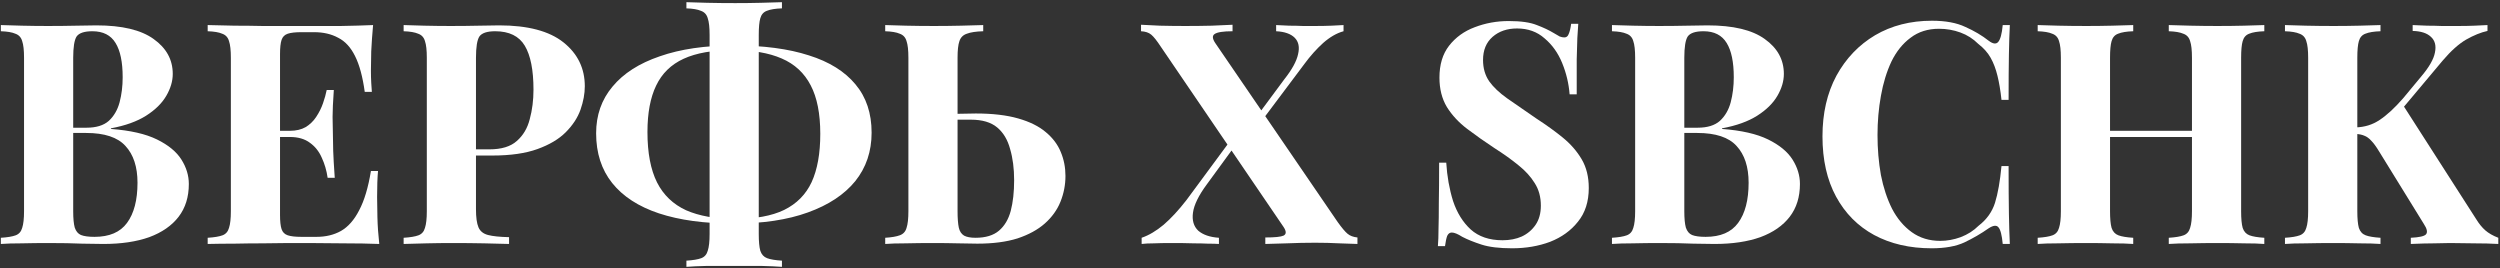 <svg xmlns="http://www.w3.org/2000/svg" width="1035" height="111" viewBox="0 0 1035 111" fill="none"><rect x="0" y="0" width="1035" height="111" fill="#333333" stroke="none"/><path d="M0.352 10.376C2.571 10.461 5.472 10.547 9.056 10.632C12.64 10.717 16.224 10.76 19.808 10.76C23.904 10.76 27.872 10.717 31.712 10.632C35.552 10.547 38.283 10.504 39.904 10.504C50.485 10.504 58.379 12.381 63.584 16.136C68.875 19.891 71.52 24.712 71.52 30.6C71.52 33.587 70.624 36.616 68.832 39.688C67.04 42.76 64.267 45.491 60.512 47.88C56.757 50.269 51.893 52.019 45.92 53.128V53.384C53.941 53.981 60.299 55.432 64.992 57.736C69.685 60.04 73.056 62.813 75.104 66.056C77.152 69.299 78.176 72.669 78.176 76.168C78.176 81.544 76.768 86.067 73.952 89.736C71.136 93.405 67.083 96.221 61.792 98.184C56.501 100.061 50.187 101 42.848 101C40.8 101 37.856 100.957 34.016 100.872C30.176 100.701 25.525 100.616 20.064 100.616C16.309 100.616 12.64 100.659 9.056 100.744C5.472 100.744 2.571 100.829 0.352 101V98.44C3.083 98.269 5.131 97.928 6.496 97.416C7.861 96.904 8.757 95.88 9.184 94.344C9.696 92.808 9.952 90.504 9.952 87.432V23.944C9.952 20.787 9.696 18.483 9.184 17.032C8.757 15.496 7.819 14.472 6.368 13.96C5.003 13.363 2.997 13.021 0.352 12.936V10.376ZM38.24 12.936C34.912 12.936 32.736 13.661 31.712 15.112C30.773 16.563 30.304 19.507 30.304 23.944V87.432C30.304 90.419 30.517 92.68 30.944 94.216C31.456 95.752 32.309 96.776 33.504 97.288C34.784 97.8 36.661 98.056 39.136 98.056C45.28 98.056 49.76 96.136 52.576 92.296C55.477 88.371 56.928 82.824 56.928 75.656C56.928 69.085 55.264 64.008 51.936 60.424C48.693 56.84 43.275 55.048 35.68 55.048H24.8C24.8 55.048 24.8 54.707 24.8 54.024C24.8 53.256 24.8 52.872 24.8 52.872H35.808C39.819 52.872 42.891 51.933 45.024 50.056C47.157 48.093 48.651 45.533 49.504 42.376C50.357 39.133 50.784 35.677 50.784 32.008C50.784 25.693 49.803 20.957 47.84 17.8C45.877 14.557 42.677 12.936 38.24 12.936Z" fill="white"></path><path d="M154.457 10.376C154.116 14.131 153.86 17.757 153.689 21.256C153.604 24.755 153.561 27.443 153.561 29.32C153.561 31.027 153.604 32.648 153.689 34.184C153.774 35.72 153.86 37 153.945 38.024H151.001C150.148 31.795 148.825 26.888 147.033 23.304C145.241 19.635 142.894 17.075 139.993 15.624C137.177 14.088 133.849 13.32 130.009 13.32H124.761C122.286 13.32 120.409 13.533 119.129 13.96C117.849 14.387 116.996 15.24 116.569 16.52C116.142 17.8 115.929 19.763 115.929 22.408V88.968C115.929 91.613 116.142 93.576 116.569 94.856C116.996 96.136 117.849 96.989 119.129 97.416C120.409 97.843 122.286 98.056 124.761 98.056H131.033C134.873 98.056 138.244 97.245 141.145 95.624C144.132 93.917 146.649 91.059 148.697 87.048C150.83 83.037 152.452 77.619 153.561 70.792H156.505C156.249 73.523 156.121 77.107 156.121 81.544C156.121 83.507 156.164 86.28 156.249 89.864C156.334 93.448 156.59 97.16 157.017 101C152.665 100.829 147.758 100.744 142.297 100.744C136.836 100.659 131.972 100.616 127.705 100.616C125.572 100.616 122.841 100.616 119.513 100.616C116.185 100.616 112.601 100.659 108.761 100.744C104.921 100.744 101.038 100.787 97.113 100.872C93.188 100.872 89.476 100.915 85.977 101V98.44C88.708 98.269 90.756 97.928 92.121 97.416C93.486 96.904 94.382 95.88 94.809 94.344C95.321 92.808 95.577 90.504 95.577 87.432V23.944C95.577 20.787 95.321 18.483 94.809 17.032C94.382 15.496 93.444 14.472 91.993 13.96C90.628 13.363 88.622 13.021 85.977 12.936V10.376C89.476 10.461 93.188 10.547 97.113 10.632C101.038 10.632 104.921 10.675 108.761 10.76C112.601 10.76 116.185 10.76 119.513 10.76C122.841 10.76 125.572 10.76 127.705 10.76C131.63 10.76 136.068 10.76 141.017 10.76C146.052 10.675 150.532 10.547 154.457 10.376ZM134.489 54.152C134.489 54.152 134.489 54.579 134.489 55.432C134.489 56.285 134.489 56.712 134.489 56.712H112.089C112.089 56.712 112.089 56.285 112.089 55.432C112.089 54.579 112.089 54.152 112.089 54.152H134.489ZM138.201 37.256C137.86 42.12 137.689 45.832 137.689 48.392C137.774 50.952 137.817 53.299 137.817 55.432C137.817 57.565 137.86 59.912 137.945 62.472C138.03 65.032 138.244 68.744 138.585 73.608H135.641C135.214 70.621 134.404 67.848 133.209 65.288C132.1 62.728 130.478 60.68 128.345 59.144C126.212 57.523 123.438 56.712 120.025 56.712V54.152C122.585 54.152 124.761 53.64 126.553 52.616C128.345 51.507 129.796 50.099 130.905 48.392C132.1 46.6 133.038 44.723 133.721 42.76C134.404 40.797 134.916 38.963 135.257 37.256H138.201Z" fill="white"></path><path d="M167.102 10.376C169.235 10.461 172.094 10.547 175.678 10.632C179.347 10.717 182.974 10.76 186.558 10.76C190.654 10.76 194.622 10.717 198.462 10.632C202.302 10.547 205.033 10.504 206.654 10.504C218.515 10.504 227.39 12.851 233.278 17.544C239.166 22.237 242.11 28.296 242.11 35.72C242.11 38.792 241.513 42.035 240.318 45.448C239.123 48.776 237.075 51.891 234.174 54.792C231.358 57.608 227.475 59.912 222.526 61.704C217.577 63.496 211.347 64.392 203.838 64.392H190.782V61.832H202.558C207.593 61.832 211.39 60.68 213.95 58.376C216.595 56.072 218.387 53.043 219.326 49.288C220.35 45.533 220.862 41.48 220.862 37.128C220.862 29.021 219.667 22.963 217.278 18.952C214.889 14.941 210.793 12.936 204.99 12.936C201.662 12.936 199.486 13.661 198.462 15.112C197.523 16.563 197.054 19.507 197.054 23.944V86.664C197.054 89.992 197.395 92.467 198.078 94.088C198.761 95.709 200.083 96.776 202.046 97.288C204.009 97.8 206.91 98.099 210.75 98.184V101C208.105 100.915 204.691 100.829 200.51 100.744C196.329 100.659 191.934 100.616 187.326 100.616C183.657 100.616 180.073 100.659 176.574 100.744C173.075 100.829 169.918 100.915 167.102 101V98.44C169.833 98.269 171.881 97.928 173.246 97.416C174.611 96.904 175.507 95.88 175.934 94.344C176.446 92.808 176.702 90.504 176.702 87.432V23.944C176.702 20.787 176.446 18.483 175.934 17.032C175.507 15.496 174.569 14.472 173.118 13.96C171.753 13.363 169.747 13.021 167.102 12.936V10.376Z" fill="white"></path><path d="M303.886 18.824C316.089 18.824 326.414 20.189 334.862 22.92C343.31 25.565 349.753 29.576 354.19 34.952C358.627 40.243 360.846 46.899 360.846 54.92C360.846 62.685 358.585 69.384 354.062 75.016C349.539 80.563 343.011 84.872 334.478 87.944C326.03 91.016 315.79 92.552 303.758 92.552C291.641 92.552 281.315 91.144 272.782 88.328C264.334 85.512 257.891 81.331 253.454 75.784C249.017 70.237 246.798 63.368 246.798 55.176C246.798 47.667 249.059 41.224 253.582 35.848C258.105 30.387 264.633 26.205 273.166 23.304C281.699 20.317 291.939 18.824 303.886 18.824ZM303.374 20.744C295.011 20.744 288.227 21.939 283.022 24.328C277.817 26.717 274.019 30.429 271.63 35.464C269.241 40.413 268.046 46.813 268.046 54.664C268.046 63.283 269.369 70.237 272.014 75.528C274.659 80.733 278.67 84.573 284.046 87.048C289.507 89.437 296.249 90.632 304.27 90.632C312.718 90.632 319.502 89.395 324.622 86.92C329.827 84.36 333.625 80.52 336.014 75.4C338.403 70.195 339.598 63.539 339.598 55.432C339.598 47.069 338.275 40.371 335.63 35.336C332.985 30.216 328.974 26.504 323.598 24.2C318.307 21.896 311.566 20.744 303.374 20.744ZM323.726 0.904V3.464C320.995 3.549 318.905 3.891 317.454 4.488C316.089 5 315.193 6.024 314.766 7.56C314.339 9.011 314.126 11.315 314.126 14.472V96.904C314.126 99.976 314.339 102.28 314.766 103.816C315.278 105.352 316.217 106.376 317.582 106.888C318.947 107.4 320.995 107.741 323.726 107.912V110.472C321.422 110.301 318.521 110.173 315.022 110.088C311.523 110.088 307.982 110.088 304.398 110.088C300.302 110.088 296.419 110.088 292.75 110.088C289.166 110.173 286.307 110.301 284.174 110.472V107.912C286.905 107.741 288.953 107.4 290.318 106.888C291.683 106.376 292.579 105.352 293.006 103.816C293.518 102.28 293.774 99.976 293.774 96.904V14.472C293.774 11.315 293.518 9.011 293.006 7.56C292.579 6.024 291.641 5 290.19 4.488C288.825 3.891 286.819 3.549 284.174 3.464V0.904C286.307 0.989 289.166 1.075 292.75 1.16C296.419 1.245 300.302 1.288 304.398 1.288C307.982 1.288 311.523 1.245 315.022 1.16C318.521 1.075 321.422 0.989 323.726 0.904Z" fill="white"></path><path d="M407.053 10.376V12.936C404.066 13.021 401.805 13.363 400.269 13.96C398.733 14.472 397.709 15.496 397.197 17.032C396.685 18.483 396.429 20.787 396.429 23.944V87.432C396.429 90.333 396.6 92.595 396.941 94.216C397.282 95.752 398.008 96.861 399.117 97.544C400.226 98.141 401.805 98.44 403.853 98.44C408.034 98.44 411.277 97.459 413.581 95.496C415.885 93.533 417.506 90.803 418.445 87.304C419.384 83.72 419.853 79.496 419.853 74.632C419.853 69.768 419.298 65.459 418.189 61.704C417.165 57.864 415.373 54.877 412.813 52.744C410.253 50.611 406.626 49.544 401.933 49.544C400.397 49.544 398.776 49.544 397.069 49.544C395.448 49.544 393.826 49.587 392.205 49.672C390.669 49.672 389.304 49.672 388.109 49.672V47.112C391.01 47.112 393.869 47.112 396.685 47.112C399.586 47.027 402.018 46.984 403.981 46.984C410.893 46.984 416.738 47.667 421.517 49.032C426.296 50.397 430.093 52.275 432.909 54.664C435.81 57.053 437.901 59.827 439.181 62.984C440.461 66.056 441.101 69.341 441.101 72.84C441.101 76.509 440.418 80.051 439.053 83.464C437.688 86.877 435.512 89.907 432.525 92.552C429.624 95.112 425.869 97.16 421.261 98.696C416.653 100.147 411.106 100.872 404.621 100.872C402.658 100.872 400.056 100.829 396.813 100.744C393.656 100.659 389.944 100.616 385.677 100.616C382.264 100.616 378.722 100.659 375.053 100.744C371.469 100.744 368.61 100.829 366.477 101V98.44C369.122 98.269 371.128 97.928 372.493 97.416C373.944 96.904 374.882 95.88 375.309 94.344C375.821 92.808 376.077 90.504 376.077 87.432V23.944C376.077 20.787 375.821 18.483 375.309 17.032C374.882 15.496 373.944 14.472 372.493 13.96C371.128 13.363 369.122 13.021 366.477 12.936V10.376C368.61 10.461 371.469 10.547 375.053 10.632C378.722 10.717 382.605 10.76 386.701 10.76C390.456 10.76 394.168 10.717 397.837 10.632C401.592 10.547 404.664 10.461 407.053 10.376Z" fill="white"></path><path d="M510.272 10.248V12.936C506.432 12.936 503.957 13.32 502.848 14.088C501.824 14.771 501.909 16.008 503.104 17.8L553.792 91.912C555.499 94.301 556.864 95.923 557.888 96.776C558.912 97.629 560.277 98.141 561.984 98.312V101C560.277 100.915 557.803 100.829 554.56 100.744C551.317 100.573 547.947 100.488 544.448 100.488C540.608 100.488 536.683 100.573 532.672 100.744C528.747 100.829 525.803 100.915 523.84 101V98.312C527.765 98.312 530.283 98.056 531.392 97.544C532.587 96.947 532.587 95.752 531.392 93.96L480.576 19.336C478.955 16.861 477.632 15.197 476.608 14.344C475.584 13.491 474.176 13.021 472.384 12.936V10.248C474.176 10.333 476.779 10.461 480.192 10.632C483.691 10.717 487.189 10.76 490.688 10.76C494.528 10.76 498.197 10.717 501.696 10.632C505.28 10.461 508.139 10.333 510.272 10.248ZM511.424 55.432C511.424 55.432 511.509 55.731 511.68 56.328C511.851 56.84 512.021 57.395 512.192 57.992C512.363 58.504 512.448 58.76 512.448 58.76L499.648 76.296C496.235 80.904 494.315 84.829 493.888 88.072C493.461 91.229 494.187 93.704 496.064 95.496C498.027 97.203 500.885 98.184 504.64 98.44V101C503.445 100.915 501.909 100.872 500.032 100.872C498.24 100.787 496.32 100.744 494.272 100.744C492.309 100.659 490.432 100.616 488.64 100.616C486.933 100.616 485.525 100.616 484.416 100.616C482.027 100.616 479.808 100.659 477.76 100.744C475.712 100.744 474.005 100.829 472.64 101V98.44C475.627 97.416 478.656 95.624 481.728 93.064C484.8 90.419 487.957 87.005 491.2 82.824L511.424 55.432ZM556.224 10.376V12.936C553.408 13.704 550.592 15.325 547.776 17.8C545.045 20.275 542.485 23.133 540.096 26.376L519.36 54.024C519.36 54.024 519.189 53.469 518.848 52.36C518.592 51.251 518.464 50.696 518.464 50.696L531.648 32.904C534.891 28.808 536.811 25.309 537.408 22.408C538.091 19.507 537.621 17.245 536 15.624C534.379 14.003 531.819 13.107 528.32 12.936V10.376C529.941 10.461 531.733 10.547 533.696 10.632C535.659 10.632 537.579 10.675 539.456 10.76C541.419 10.76 543.083 10.76 544.448 10.76C546.923 10.76 549.184 10.717 551.232 10.632C553.28 10.547 554.944 10.461 556.224 10.376Z" fill="white"></path><path d="M624.602 8.712C629.637 8.712 633.519 9.267 636.25 10.376C638.981 11.4 641.327 12.509 643.29 13.704C644.314 14.301 645.125 14.771 645.722 15.112C646.405 15.368 647.045 15.496 647.642 15.496C648.495 15.496 649.093 15.027 649.434 14.088C649.861 13.149 650.202 11.741 650.458 9.864H653.402C653.317 11.485 653.189 13.448 653.018 15.752C652.933 17.971 652.847 20.915 652.762 24.584C652.762 28.253 652.762 33.075 652.762 39.048H649.818C649.477 34.611 648.453 30.301 646.746 26.12C645.039 21.939 642.607 18.525 639.45 15.88C636.378 13.149 632.581 11.784 628.058 11.784C623.962 11.784 620.591 12.936 617.946 15.24C615.301 17.544 613.978 20.744 613.978 24.84C613.978 28.253 614.831 31.197 616.538 33.672C618.245 36.061 620.719 38.408 623.962 40.712C627.29 43.016 631.301 45.789 635.994 49.032C640.09 51.677 643.759 54.323 647.002 56.968C650.245 59.613 652.847 62.6 654.81 65.928C656.773 69.256 657.754 73.224 657.754 77.832C657.754 83.464 656.261 88.115 653.274 91.784C650.373 95.453 646.533 98.227 641.754 100.104C636.975 101.896 631.727 102.792 626.01 102.792C620.719 102.792 616.495 102.28 613.338 101.256C610.181 100.232 607.535 99.165 605.402 98.056C603.525 96.861 602.074 96.264 601.05 96.264C600.197 96.264 599.557 96.733 599.13 97.672C598.789 98.611 598.49 100.019 598.234 101.896H595.29C595.461 99.848 595.546 97.459 595.546 94.728C595.631 91.997 595.674 88.456 595.674 84.104C595.759 79.667 595.802 74.077 595.802 67.336H598.746C599.087 72.968 600.026 78.259 601.562 83.208C603.183 88.072 605.615 91.997 608.858 94.984C612.186 97.971 616.581 99.464 622.042 99.464C625.029 99.464 627.674 98.952 629.978 97.928C632.367 96.819 634.287 95.197 635.738 93.064C637.189 90.931 637.914 88.285 637.914 85.128C637.914 81.544 637.061 78.429 635.354 75.784C633.733 73.139 631.471 70.664 628.57 68.36C625.754 66.056 622.469 63.709 618.714 61.32C614.703 58.675 610.949 56.029 607.45 53.384C603.951 50.739 601.135 47.709 599.002 44.296C596.954 40.883 595.93 36.829 595.93 32.136C595.93 26.76 597.253 22.365 599.898 18.952C602.629 15.453 606.17 12.893 610.522 11.272C614.959 9.565 619.653 8.712 624.602 8.712Z" fill="white"></path><path d="M667.352 10.376C669.571 10.461 672.472 10.547 676.056 10.632C679.64 10.717 683.224 10.76 686.808 10.76C690.904 10.76 694.872 10.717 698.712 10.632C702.552 10.547 705.283 10.504 706.904 10.504C717.485 10.504 725.379 12.381 730.584 16.136C735.875 19.891 738.52 24.712 738.52 30.6C738.52 33.587 737.624 36.616 735.832 39.688C734.04 42.76 731.267 45.491 727.512 47.88C723.757 50.269 718.893 52.019 712.92 53.128V53.384C720.941 53.981 727.299 55.432 731.992 57.736C736.685 60.04 740.056 62.813 742.104 66.056C744.152 69.299 745.176 72.669 745.176 76.168C745.176 81.544 743.768 86.067 740.952 89.736C738.136 93.405 734.083 96.221 728.792 98.184C723.501 100.061 717.187 101 709.848 101C707.8 101 704.856 100.957 701.016 100.872C697.176 100.701 692.525 100.616 687.064 100.616C683.309 100.616 679.64 100.659 676.056 100.744C672.472 100.744 669.571 100.829 667.352 101V98.44C670.083 98.269 672.131 97.928 673.496 97.416C674.861 96.904 675.757 95.88 676.184 94.344C676.696 92.808 676.952 90.504 676.952 87.432V23.944C676.952 20.787 676.696 18.483 676.184 17.032C675.757 15.496 674.819 14.472 673.368 13.96C672.003 13.363 669.997 13.021 667.352 12.936V10.376ZM705.24 12.936C701.912 12.936 699.736 13.661 698.712 15.112C697.773 16.563 697.304 19.507 697.304 23.944V87.432C697.304 90.419 697.517 92.68 697.944 94.216C698.456 95.752 699.309 96.776 700.504 97.288C701.784 97.8 703.661 98.056 706.136 98.056C712.28 98.056 716.76 96.136 719.576 92.296C722.477 88.371 723.928 82.824 723.928 75.656C723.928 69.085 722.264 64.008 718.936 60.424C715.693 56.84 710.275 55.048 702.68 55.048H691.8C691.8 55.048 691.8 54.707 691.8 54.024C691.8 53.256 691.8 52.872 691.8 52.872H702.808C706.819 52.872 709.891 51.933 712.024 50.056C714.157 48.093 715.651 45.533 716.504 42.376C717.357 39.133 717.784 35.677 717.784 32.008C717.784 25.693 716.803 20.957 714.84 17.8C712.877 14.557 709.677 12.936 705.24 12.936Z" fill="white"></path><path d="M799.816 8.584C805.448 8.584 810.056 9.437 813.64 11.144C817.309 12.765 820.552 14.685 823.368 16.904C825.075 18.184 826.355 18.355 827.208 17.416C828.147 16.392 828.787 14.045 829.128 10.376H832.072C831.901 13.704 831.773 17.757 831.688 22.536C831.603 27.229 831.56 33.501 831.56 41.352H828.616C828.189 37.427 827.635 34.099 826.952 31.368C826.269 28.552 825.331 26.077 824.136 23.944C822.941 21.811 821.235 19.891 819.016 18.184C816.883 16.051 814.408 14.472 811.592 13.448C808.776 12.424 805.832 11.912 802.76 11.912C798.152 11.912 794.227 13.149 790.984 15.624C787.741 18.013 785.096 21.299 783.048 25.48C781.085 29.661 779.635 34.397 778.696 39.688C777.757 44.893 777.288 50.312 777.288 55.944C777.288 61.661 777.757 67.165 778.696 72.456C779.72 77.661 781.256 82.312 783.304 86.408C785.437 90.504 788.168 93.747 791.496 96.136C794.824 98.525 798.749 99.72 803.272 99.72C806.088 99.72 808.904 99.208 811.72 98.184C814.621 97.075 817.096 95.496 819.144 93.448C822.472 90.888 824.733 87.731 825.928 83.976C827.123 80.136 828.019 75.059 828.616 68.744H831.56C831.56 76.851 831.603 83.421 831.688 88.456C831.773 93.405 831.901 97.587 832.072 101H829.128C828.787 97.331 828.189 95.027 827.336 94.088C826.568 93.149 825.245 93.277 823.368 94.472C820.211 96.691 816.84 98.653 813.256 100.36C809.757 101.981 805.235 102.792 799.688 102.792C790.643 102.792 782.707 100.957 775.88 97.288C769.139 93.619 763.891 88.328 760.136 81.416C756.381 74.504 754.504 66.184 754.504 56.456C754.504 46.899 756.424 38.536 760.264 31.368C764.189 24.2 769.523 18.611 776.264 14.6C783.091 10.589 790.941 8.584 799.816 8.584Z" fill="white"></path><path d="M897.874 101V98.44C900.605 98.269 902.653 97.928 904.018 97.416C905.383 96.904 906.279 95.88 906.706 94.344C907.218 92.808 907.474 90.504 907.474 87.432V23.944C907.474 20.787 907.218 18.483 906.706 17.032C906.279 15.496 905.341 14.472 903.89 13.96C902.525 13.363 900.519 13.021 897.874 12.936V10.376C900.178 10.461 903.165 10.547 906.834 10.632C910.589 10.717 914.301 10.76 917.97 10.76C921.895 10.76 925.565 10.717 928.978 10.632C932.477 10.547 935.293 10.461 937.426 10.376V12.936C934.695 13.021 932.605 13.363 931.154 13.96C929.789 14.472 928.893 15.496 928.466 17.032C928.039 18.483 927.826 20.787 927.826 23.944V87.432C927.826 90.504 928.039 92.808 928.466 94.344C928.978 95.88 929.917 96.904 931.282 97.416C932.647 97.928 934.695 98.269 937.426 98.44V101C935.293 100.829 932.477 100.744 928.978 100.744C925.565 100.659 921.895 100.616 917.97 100.616C914.301 100.616 910.589 100.659 906.834 100.744C903.165 100.744 900.178 100.829 897.874 101ZM843.602 101V98.44C846.333 98.269 848.381 97.928 849.746 97.416C851.111 96.904 852.007 95.88 852.434 94.344C852.946 92.808 853.202 90.504 853.202 87.432V23.944C853.202 20.787 852.946 18.483 852.434 17.032C852.007 15.496 851.069 14.472 849.618 13.96C848.253 13.363 846.247 13.021 843.602 12.936V10.376C845.821 10.461 848.679 10.547 852.178 10.632C855.762 10.717 859.645 10.76 863.826 10.76C867.41 10.76 870.951 10.717 874.45 10.632C877.949 10.547 880.85 10.461 883.154 10.376V12.936C880.423 13.021 878.333 13.363 876.882 13.96C875.517 14.472 874.621 15.496 874.194 17.032C873.767 18.483 873.554 20.787 873.554 23.944V87.432C873.554 90.504 873.767 92.808 874.194 94.344C874.706 95.88 875.645 96.904 877.01 97.416C878.375 97.928 880.423 98.269 883.154 98.44V101C880.85 100.829 877.949 100.744 874.45 100.744C870.951 100.659 867.41 100.616 863.826 100.616C859.645 100.616 855.762 100.659 852.178 100.744C848.679 100.744 845.821 100.829 843.602 101ZM865.234 56.712V54.152H915.794V56.712H865.234Z" fill="white"></path><path d="M1029.82 10.376V12.808C1027.09 13.405 1024.14 14.6 1020.98 16.392C1017.91 18.184 1014.67 21.085 1011.26 25.096L987.193 53.768L994.617 43.144L1025.08 90.632C1026.28 92.595 1027.56 94.173 1028.92 95.368C1030.29 96.563 1032.08 97.587 1034.3 98.44V101C1031.31 100.829 1027.98 100.744 1024.31 100.744C1020.64 100.659 1017.32 100.616 1014.33 100.616C1012.54 100.616 1010.36 100.659 1007.8 100.744C1005.24 100.744 1002 100.829 998.073 101V98.44C1001.57 98.269 1003.66 97.8 1004.34 97.032C1005.11 96.179 1004.81 94.728 1003.45 92.68L984.889 62.6C983.694 60.637 982.628 59.187 981.689 58.248C980.75 57.224 979.812 56.541 978.873 56.2C977.934 55.773 976.697 55.517 975.161 55.432V52.744C978.916 52.659 982.244 51.635 985.145 49.672C988.132 47.709 991.374 44.723 994.873 40.712L1002.42 31.624C1005.67 27.784 1007.55 24.499 1008.06 21.768C1008.65 18.952 1008.1 16.776 1006.39 15.24C1004.77 13.704 1002.25 12.893 998.841 12.808V10.376C1000.97 10.461 1002.98 10.547 1004.86 10.632C1006.82 10.632 1008.82 10.675 1010.87 10.76C1013.01 10.76 1015.31 10.76 1017.78 10.76C1020.26 10.76 1022.48 10.717 1024.44 10.632C1026.49 10.547 1028.28 10.461 1029.82 10.376ZM985.529 10.376V12.936C982.798 13.021 980.708 13.363 979.257 13.96C977.892 14.472 976.996 15.496 976.569 17.032C976.142 18.483 975.929 20.787 975.929 23.944V87.432C975.929 90.504 976.142 92.808 976.569 94.344C977.081 95.88 978.02 96.904 979.385 97.416C980.75 97.928 982.798 98.269 985.529 98.44V101C983.225 100.829 980.324 100.744 976.825 100.744C973.326 100.659 969.785 100.616 966.201 100.616C962.105 100.616 958.222 100.659 954.553 100.744C950.969 100.744 948.11 100.829 945.977 101V98.44C948.708 98.269 950.756 97.928 952.121 97.416C953.486 96.904 954.382 95.88 954.809 94.344C955.321 92.808 955.577 90.504 955.577 87.432V23.944C955.577 20.787 955.321 18.483 954.809 17.032C954.382 15.496 953.444 14.472 951.993 13.96C950.628 13.363 948.622 13.021 945.977 12.936V10.376C948.11 10.461 950.969 10.547 954.553 10.632C958.222 10.717 962.105 10.76 966.201 10.76C969.785 10.76 973.326 10.717 976.825 10.632C980.324 10.547 983.225 10.461 985.529 10.376Z" fill="white"></path></svg>